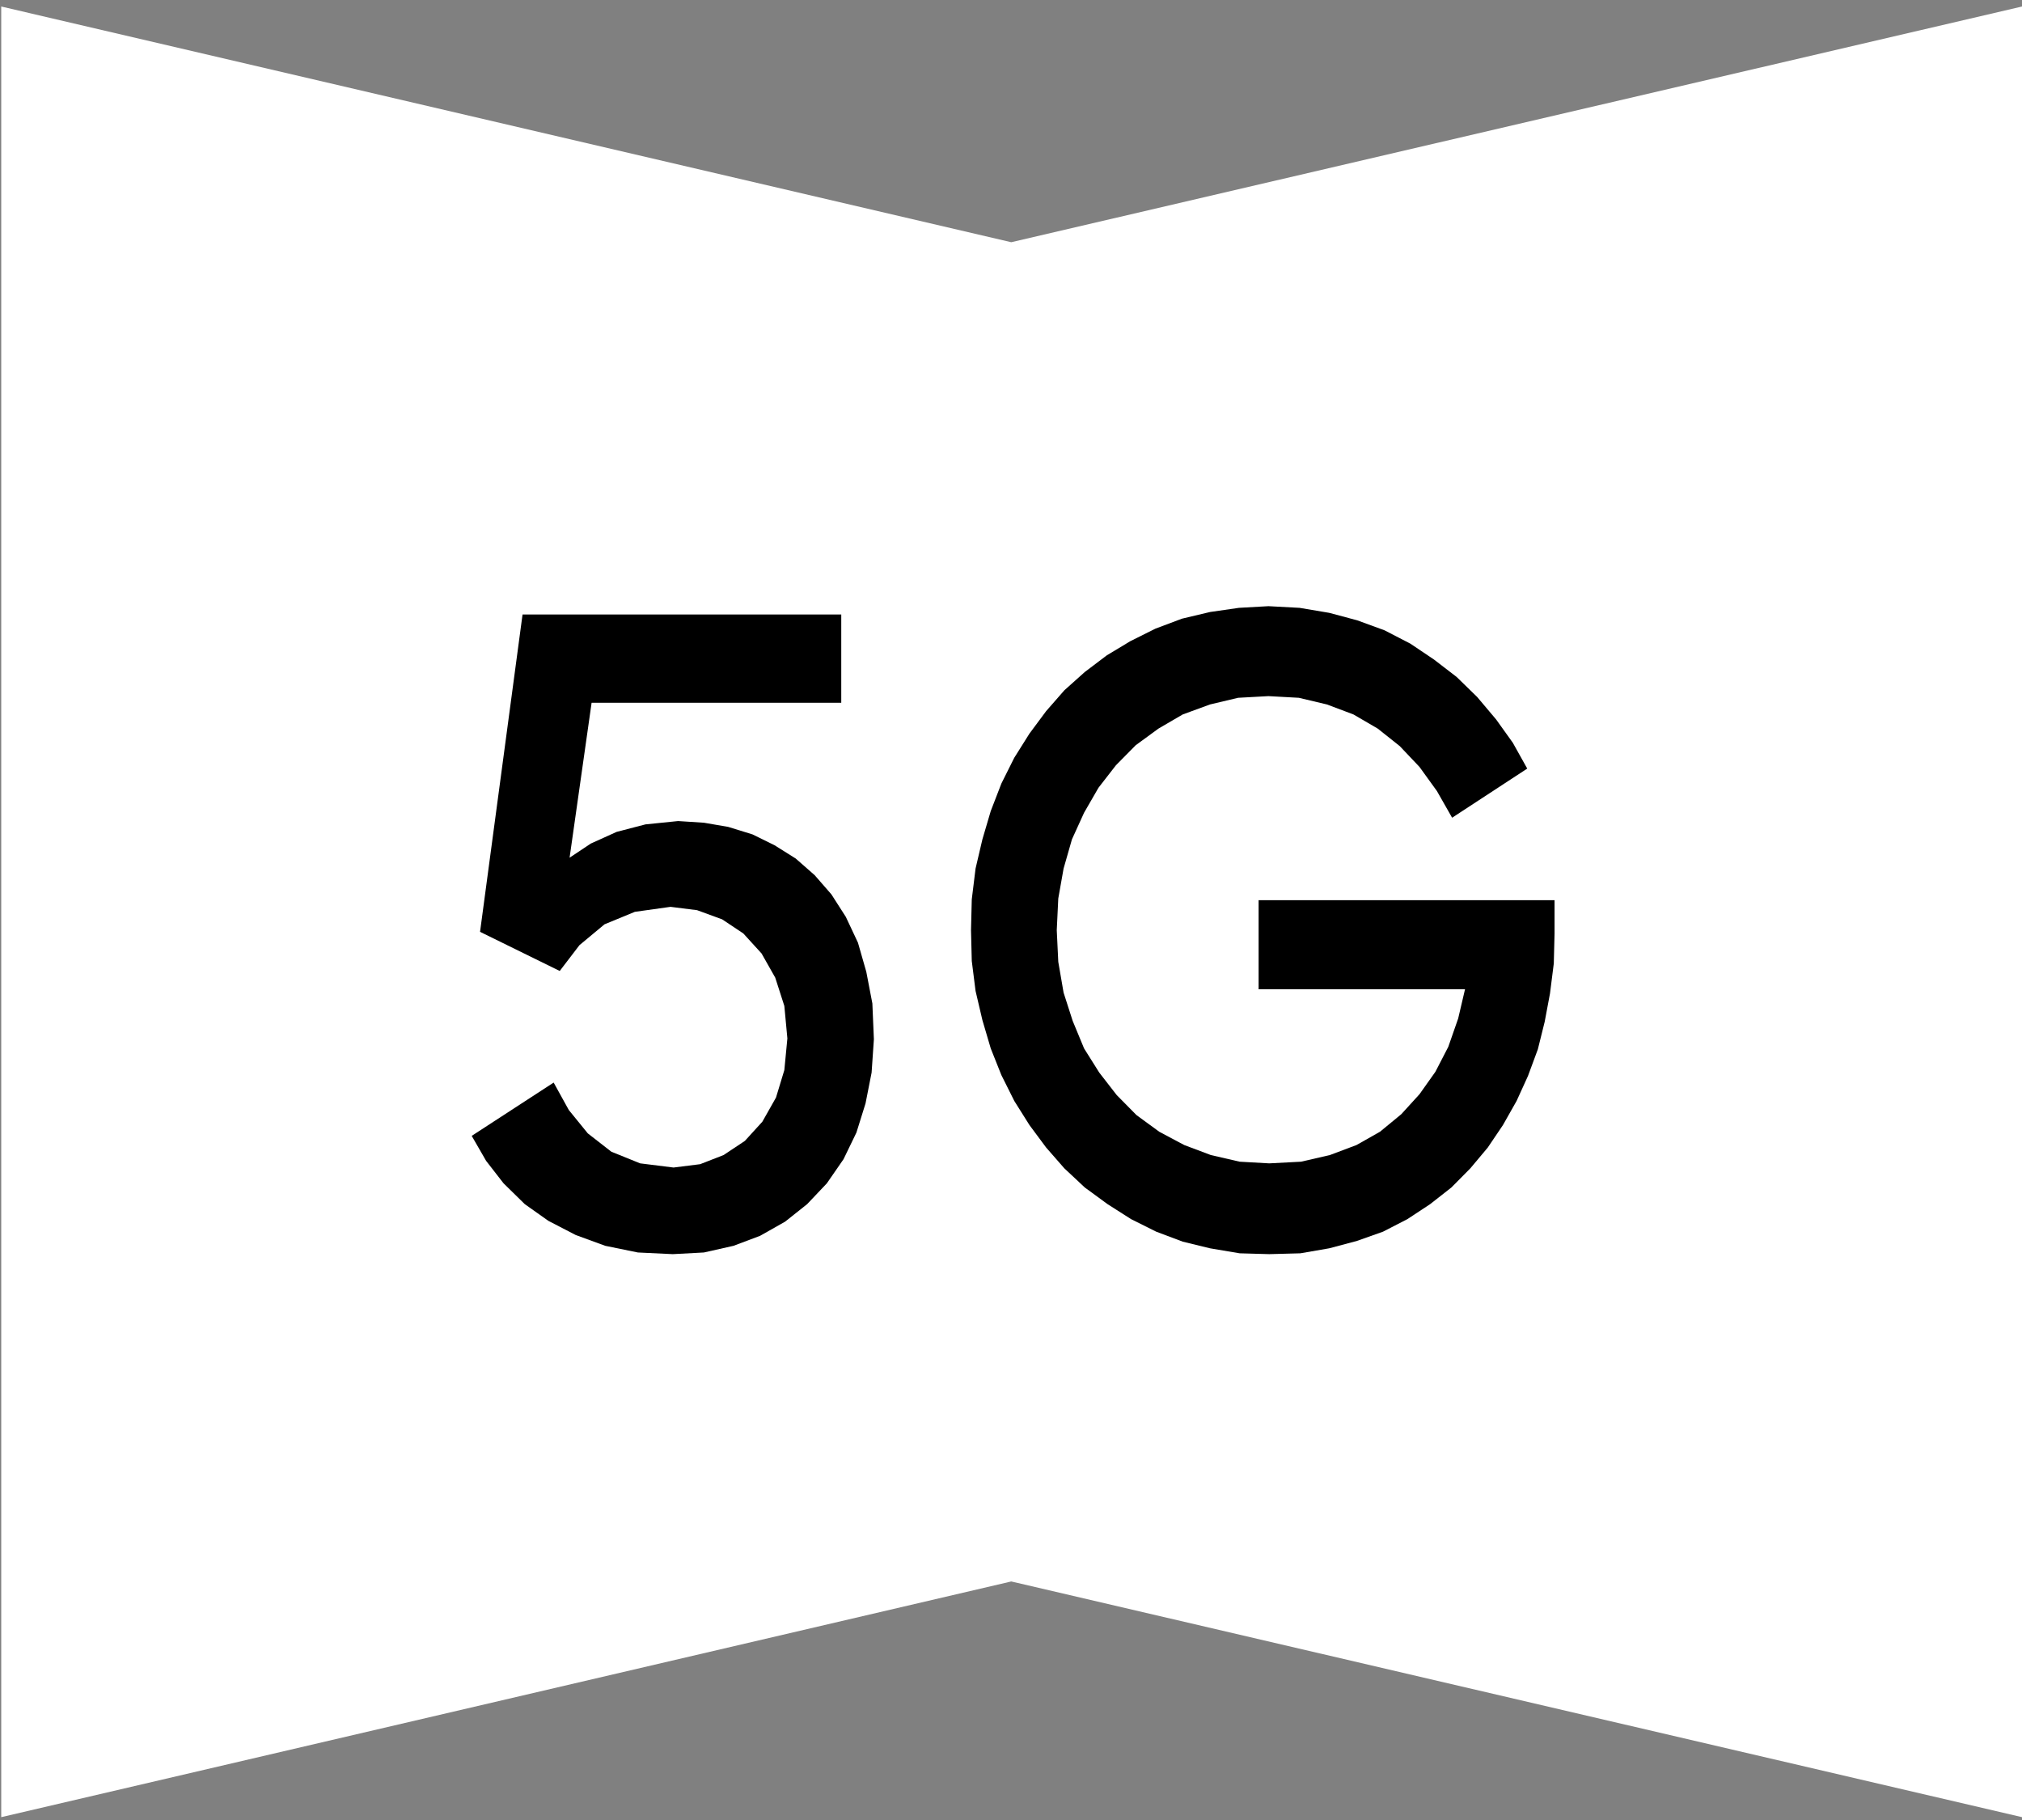 <svg width="270" height="243" viewBox="0 0 270 243" fill="none" xmlns="http://www.w3.org/2000/svg">
<rect x="0" y="0" width="270" height="243" fill="#808080" stroke="none"/>
<path fill-rule="evenodd" clip-rule="evenodd" d="M270 0.87L135.031 32.34L0.164 0.87V63.81V179.681V242.62L135.031 211.151L270 242.62V179.681V63.81V0.87Z" fill="white"/>
<path fill-rule="evenodd" clip-rule="evenodd" d="M116.691 138.759L116.488 133.978L115.678 129.752L114.563 125.86L112.942 122.413L111.016 119.41L108.787 116.853L106.254 114.629L103.417 112.849L100.478 111.404L97.236 110.403L93.993 109.847L90.548 109.625L86.191 110.069L82.341 111.07L78.895 112.627L76.058 114.517L78.997 93.834H112.334V82.047H69.776L64.102 124.414L74.741 129.641L77.376 126.194L80.719 123.413L84.772 121.745L89.535 121.078L93.081 121.523L96.425 122.746L99.262 124.637L101.694 127.306L103.518 130.53L104.734 134.311L105.139 138.648L104.734 142.874L103.619 146.543L101.796 149.768L99.465 152.326L96.628 154.216L93.487 155.439L89.94 155.884L85.482 155.328L81.631 153.771L78.49 151.325L75.957 148.211L73.93 144.542L62.987 151.658L64.912 154.994L67.243 157.997L70.08 160.777L73.221 163.001L76.869 164.891L80.821 166.337L85.178 167.227L89.839 167.449L93.993 167.227L97.945 166.337L101.492 165.003L104.835 163.112L107.774 160.777L110.408 157.997L112.638 154.772L114.36 151.214L115.576 147.322L116.387 143.207L116.691 138.759Z" fill="black"/>
<path fill-rule="evenodd" clip-rule="evenodd" d="M207.581 120.188H168.064V132.087H195.625L194.713 135.979L193.395 139.76L191.673 143.096L189.545 146.098L187.113 148.767L184.276 151.102L181.135 152.881L177.588 154.216L173.738 155.105L169.482 155.328L165.53 155.105L161.68 154.216L158.133 152.881L154.79 151.102L151.75 148.878L149.115 146.209L146.785 143.207L144.758 139.982L143.238 136.312L142.022 132.532L141.313 128.417L141.11 124.192L141.313 119.966L142.022 115.963L143.137 112.071L144.758 108.512L146.683 105.176L149.014 102.174L151.648 99.505L154.688 97.281L157.931 95.391L161.579 94.056L165.328 93.167L169.381 92.944L173.434 93.167L177.183 94.056L180.729 95.391L183.972 97.281L186.91 99.616L189.545 102.396L191.876 105.621L193.902 109.18L203.934 102.619L202.008 99.171L199.779 96.058L197.246 93.055L194.51 90.387L191.47 88.051L188.329 85.939L184.884 84.159L181.236 82.825L177.487 81.824L173.535 81.157L169.381 80.935L165.429 81.157L161.579 81.713L157.829 82.603L154.283 83.937L150.939 85.605L147.798 87.495L144.859 89.719L142.124 92.166L139.692 94.946L137.463 97.948L135.436 101.173L133.713 104.62L132.295 108.29L131.18 112.071L130.268 115.963L129.762 120.077L129.66 124.192L129.762 128.306L130.268 132.309L131.18 136.201L132.295 139.982L133.713 143.541L135.436 146.988L137.463 150.213L139.692 153.215L142.124 155.995L144.859 158.553L147.899 160.777L151.04 162.778L154.384 164.446L157.931 165.781L161.579 166.67L165.53 167.337L169.482 167.449L173.637 167.337L177.487 166.67L181.236 165.669L184.681 164.446L187.924 162.778L190.964 160.777L193.801 158.553L196.334 155.995L198.665 153.215L200.691 150.213L202.515 146.988L204.035 143.652L205.352 140.093L206.264 136.424L206.973 132.643L207.48 128.64L207.581 124.636V120.188Z" fill="black"/>
</svg>
